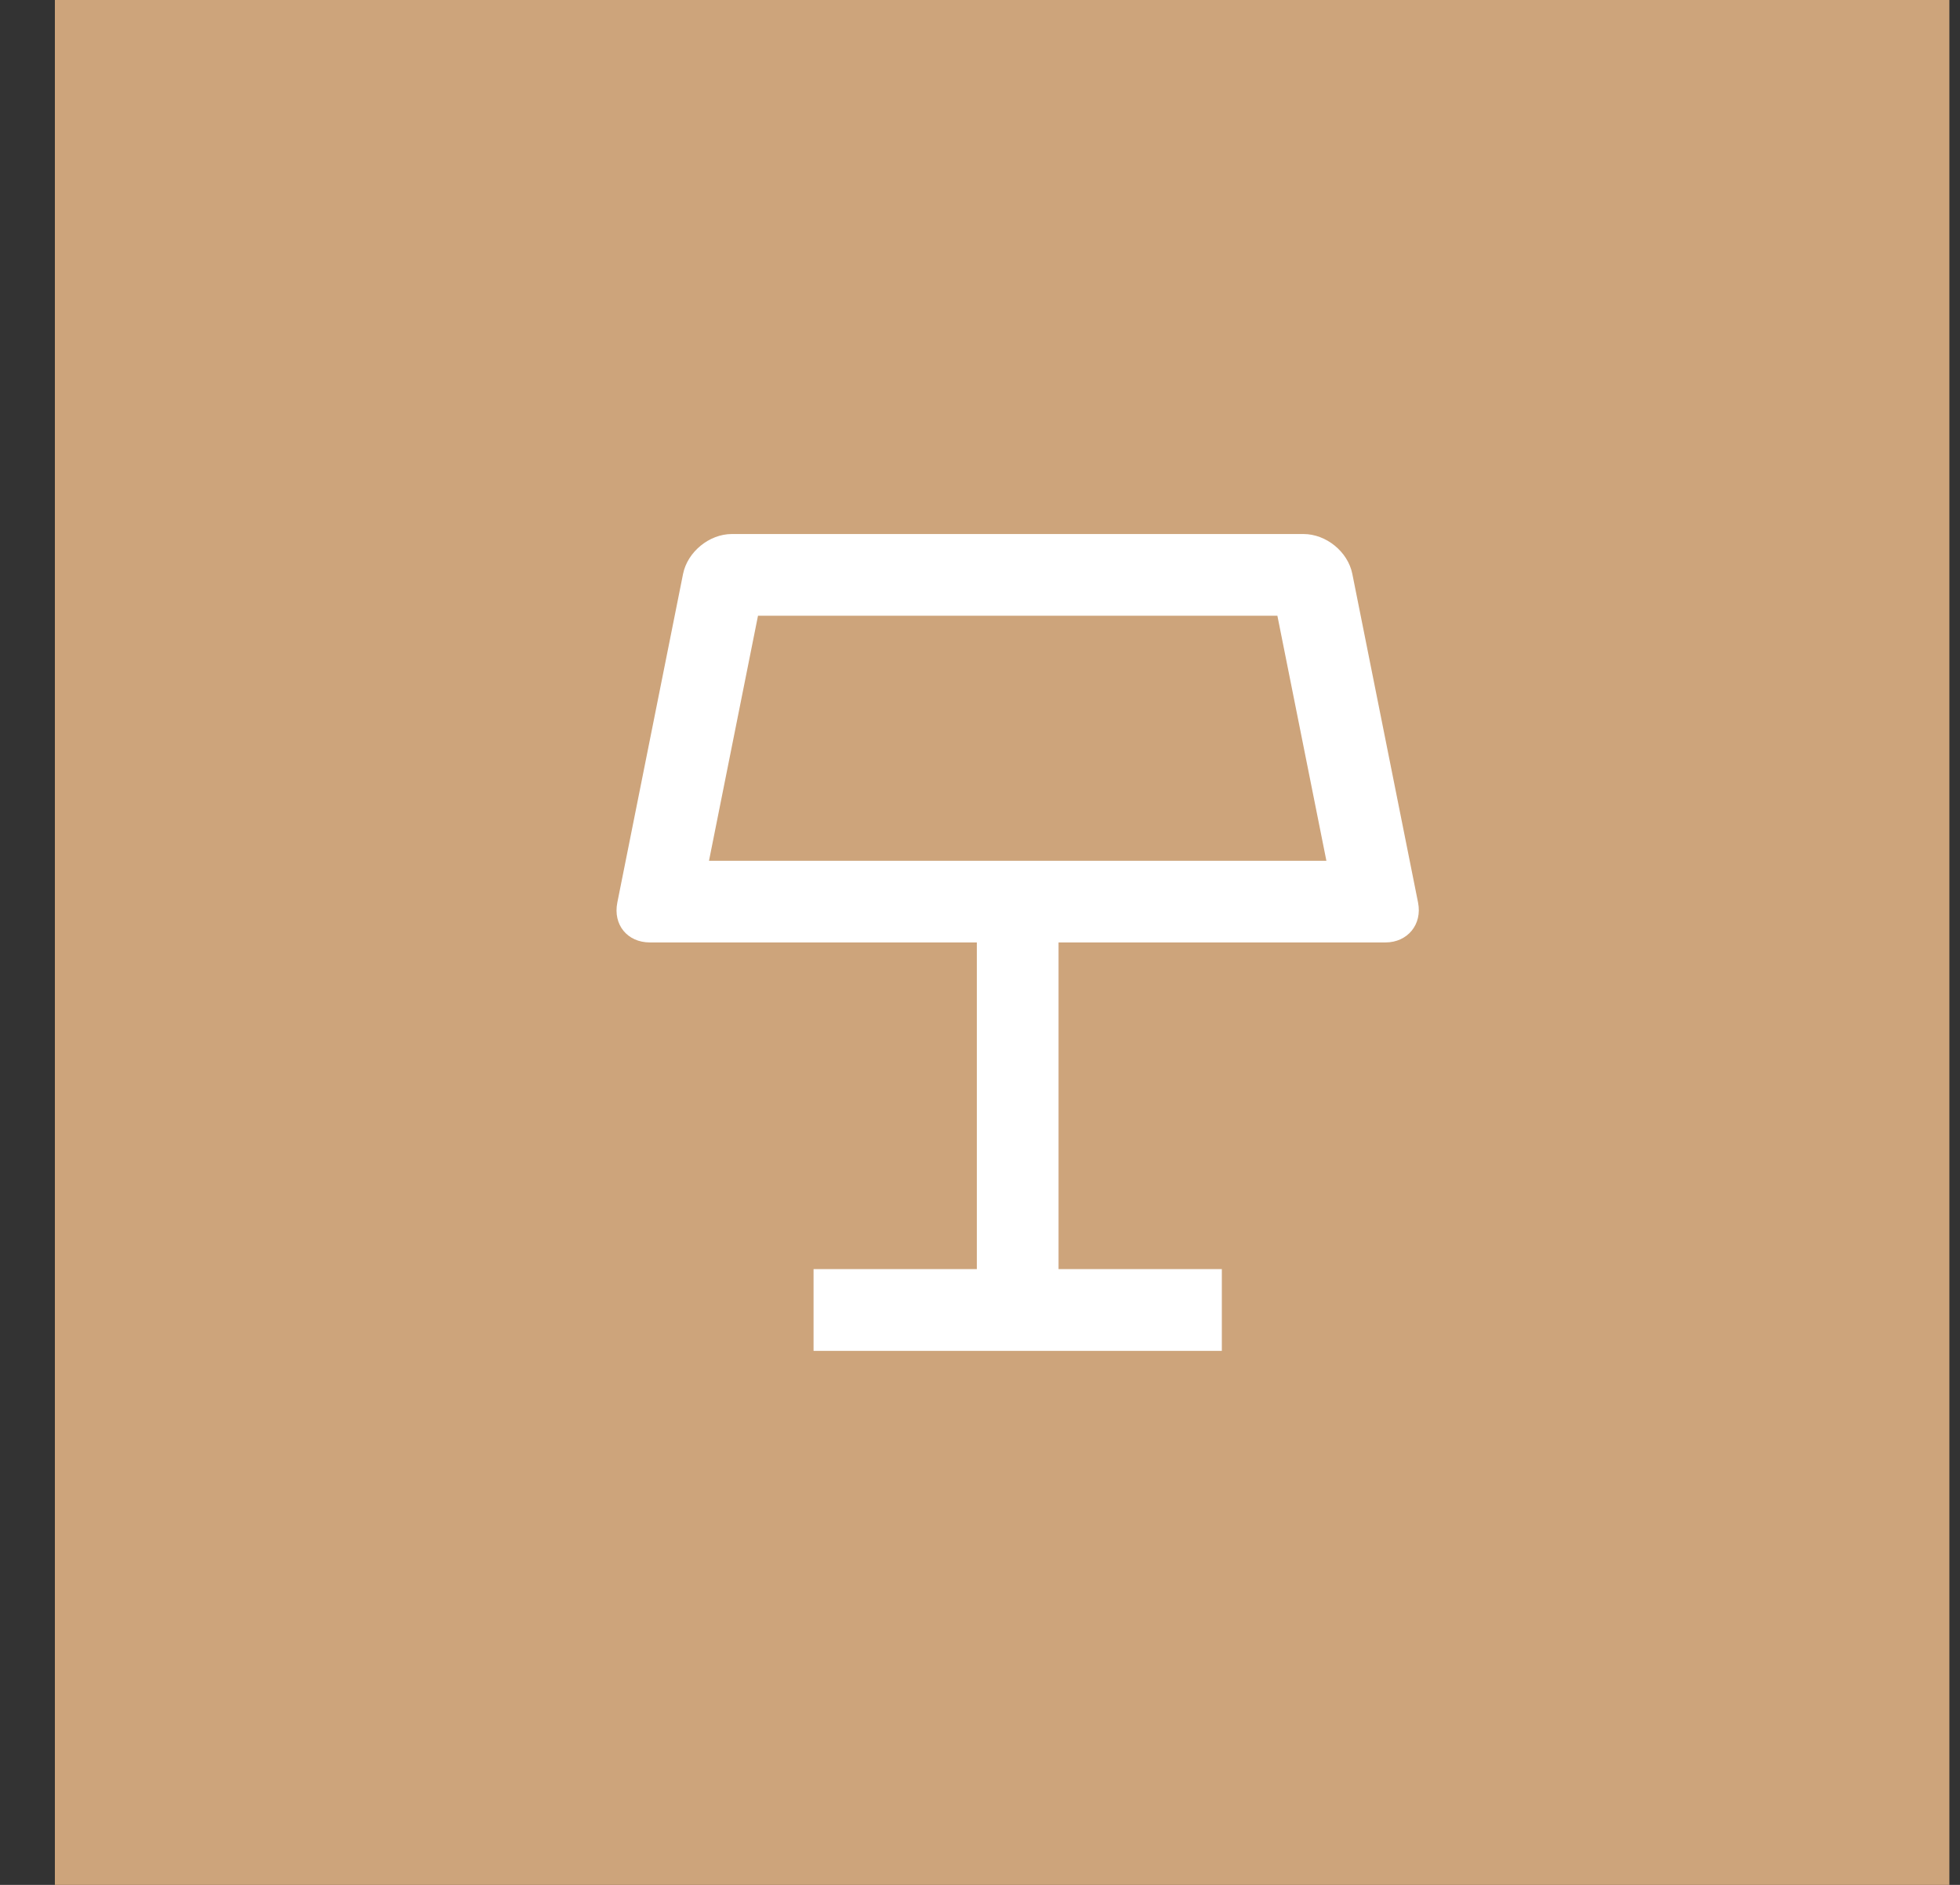 <?xml version="1.0" encoding="UTF-8"?> <svg xmlns="http://www.w3.org/2000/svg" width="26" height="25" viewBox="0 0 26 25" fill="none"><rect x="0" y="0" width="26" height="25" fill="#333333" stroke="none"/> <rect x="0.728" width="25.131" height="25" fill="#CDA47B"></rect> <path d="M9.405 11.417H17.595L16.945 8.167H10.055L9.405 11.417ZM14.042 12.5V16.833H16.208V17.917H10.792V16.833H12.958V12.5H8.621C8.324 12.5 8.13 12.267 8.189 11.971L9.061 7.612C9.12 7.32 9.408 7.083 9.708 7.083H17.291C17.59 7.083 17.88 7.316 17.939 7.612L18.811 11.971C18.869 12.263 18.67 12.5 18.379 12.5H14.042Z" fill="white"></path> </svg> 